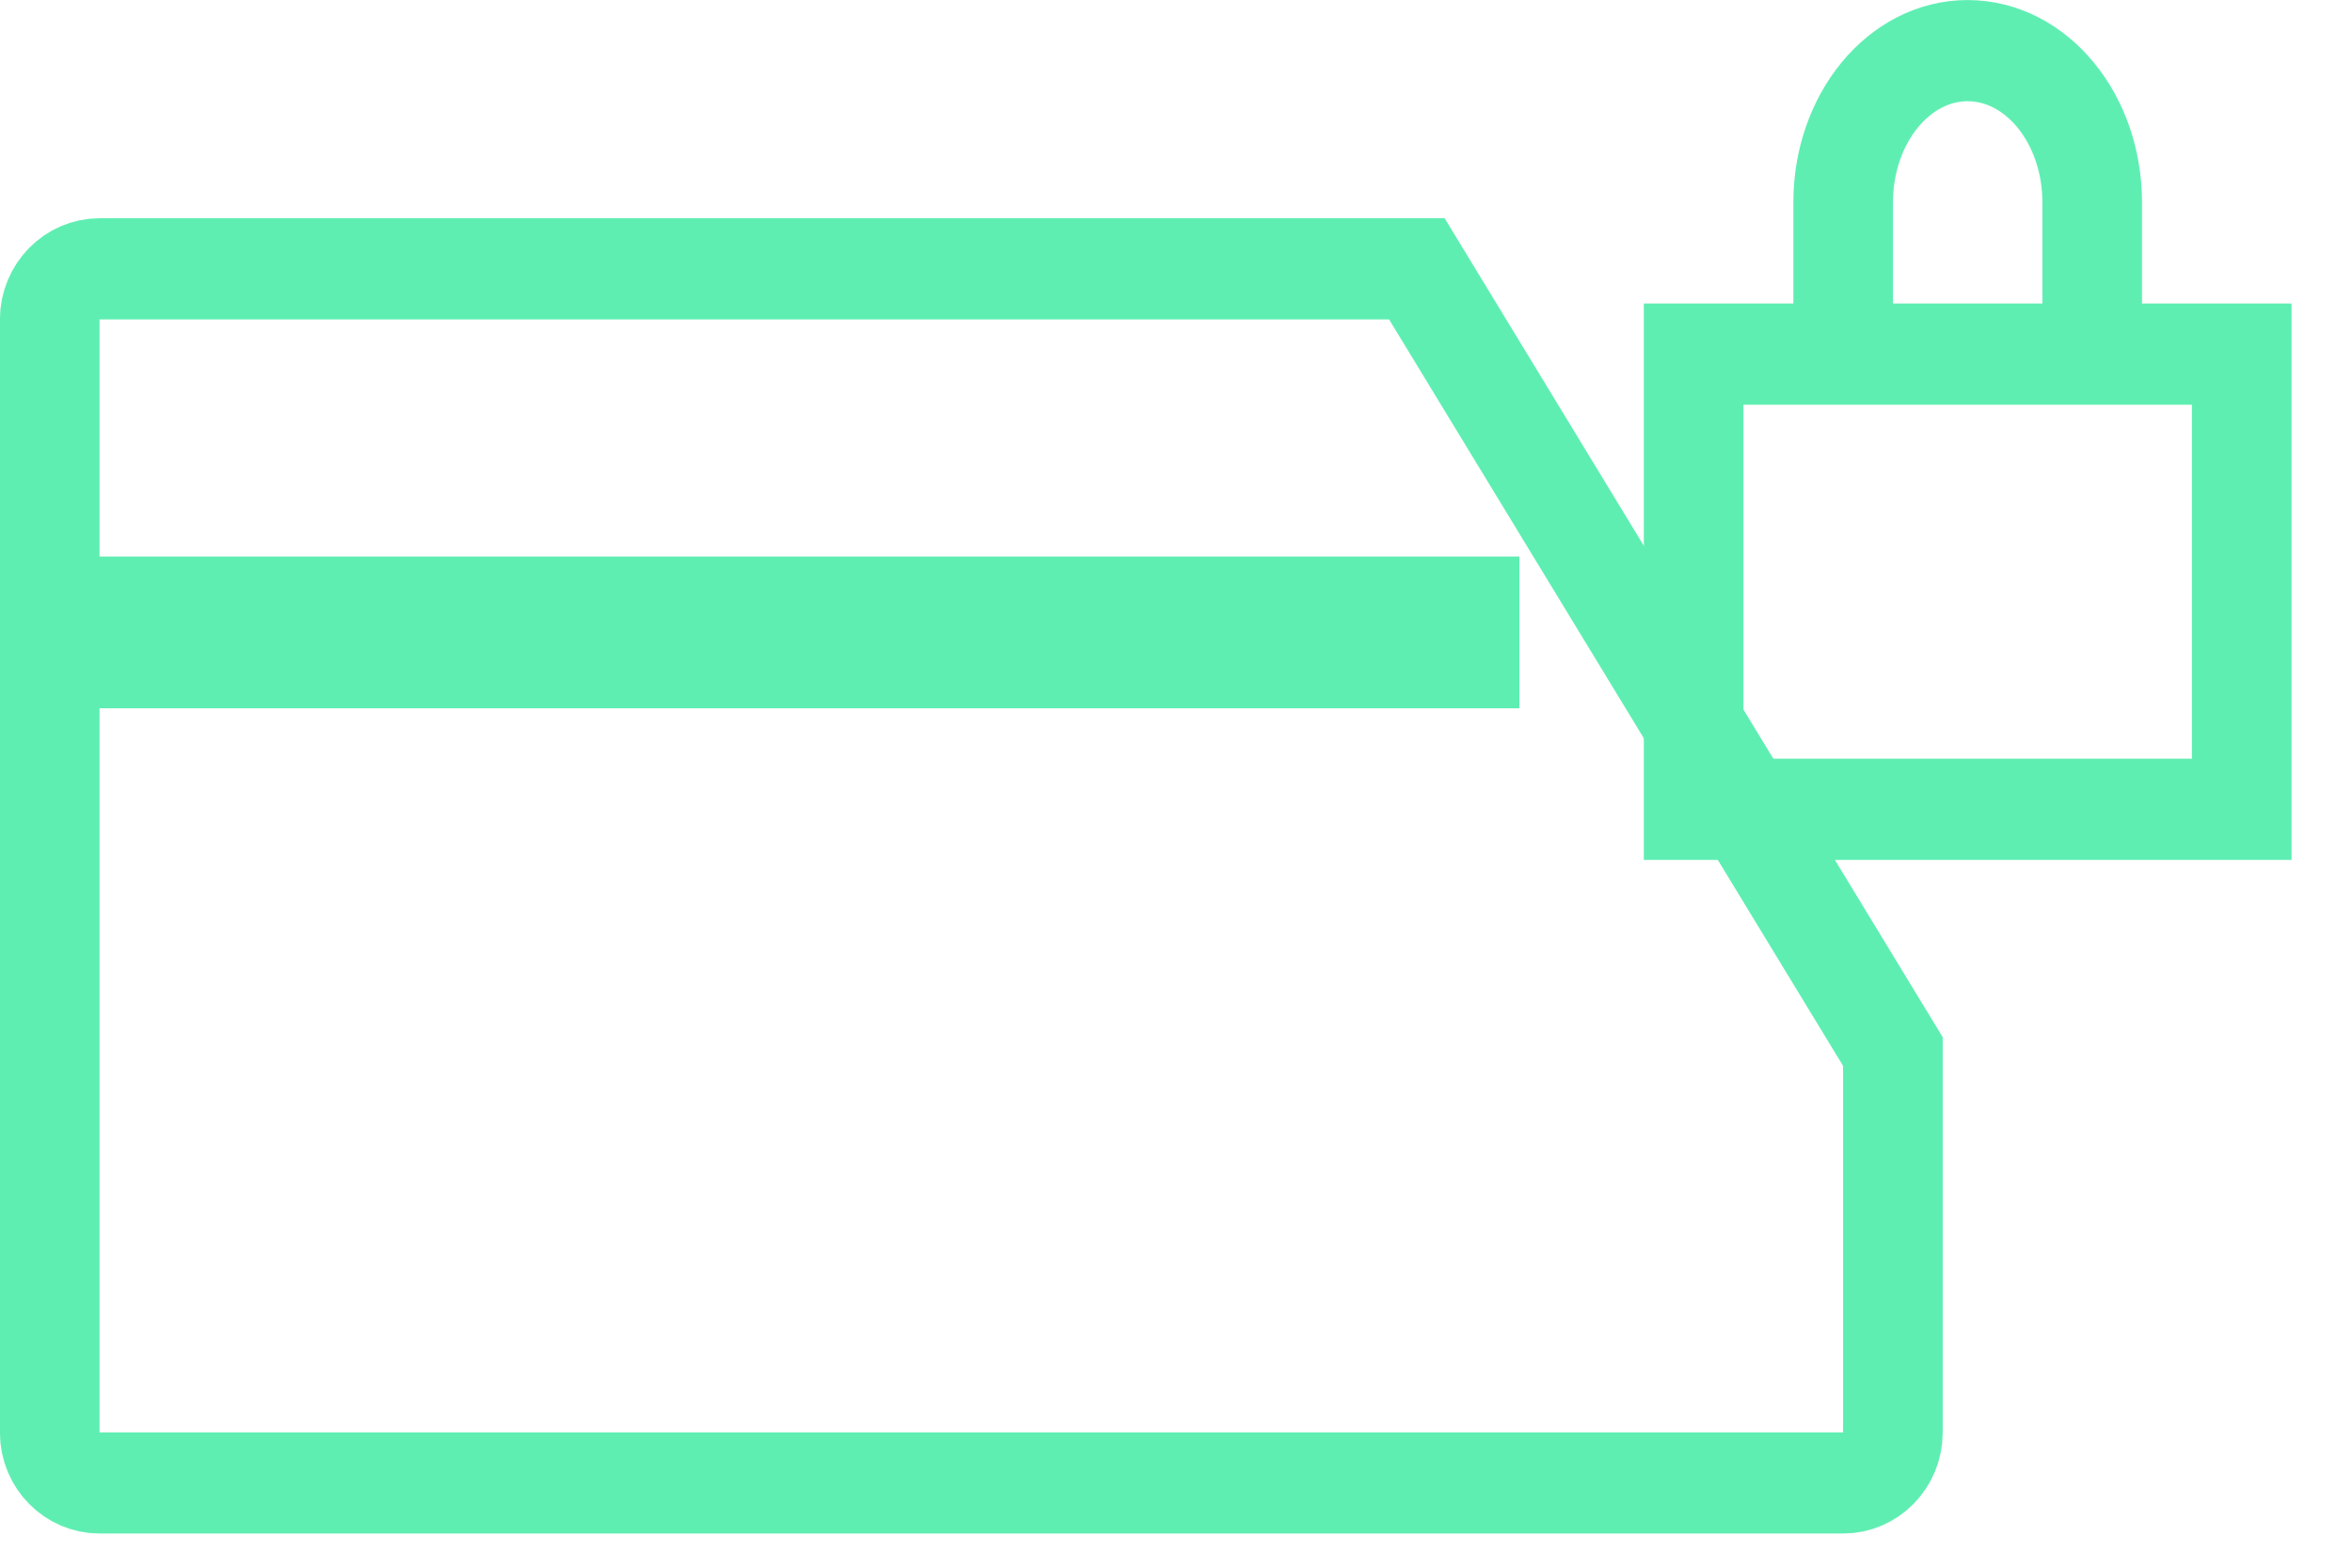 <?xml version="1.0" encoding="UTF-8"?>
<svg xmlns="http://www.w3.org/2000/svg" xmlns:xlink="http://www.w3.org/1999/xlink" width="39pt" height="26pt" viewBox="0 0 39 26" version="1.1">
<g id="surface1">
<path style="fill:none;stroke-width:2;stroke-linecap:butt;stroke-linejoin:miter;stroke:rgb(37.255%,93.333%,69.804%);stroke-opacity:1;stroke-miterlimit:4;" d="M 37.999 20.786 L 28.443 5.314 L 2 5.314 C 1.447 5.314 0.998 5.766 0.998 6.316 L 0.998 28.317 C 0.998 28.867 1.447 29.314 2 29.314 L 37.001 29.314 C 37.55 29.314 37.999 28.867 37.999 28.317 Z M 37.999 20.786 " transform="matrix(0.826,0,0,0.839,0,0)"/>
<path style="fill:none;stroke-width:3;stroke-linecap:square;stroke-linejoin:miter;stroke:rgb(37.255%,93.333%,69.804%);stroke-opacity:1;stroke-miterlimit:4;" d="M 2 12.501 L 29.001 12.501 " transform="matrix(0.826,0,0,0.839,0,0)"/>
<path style="fill:none;stroke-width:2;stroke-linecap:butt;stroke-linejoin:miter;stroke:rgb(37.255%,93.333%,69.804%);stroke-opacity:1;stroke-miterlimit:4;" d="M 33.999 7 L 45.002 7 L 45.002 15.998 L 33.999 15.998 Z M 37.001 7 L 37.001 4.001 C 37.001 2.343 38.122 1.001 39.498 1.001 C 40.879 1.001 42 2.343 42 4.001 L 42 7 " transform="matrix(0.826,0,0,0.839,0,0)"/>
</g>
</svg>

